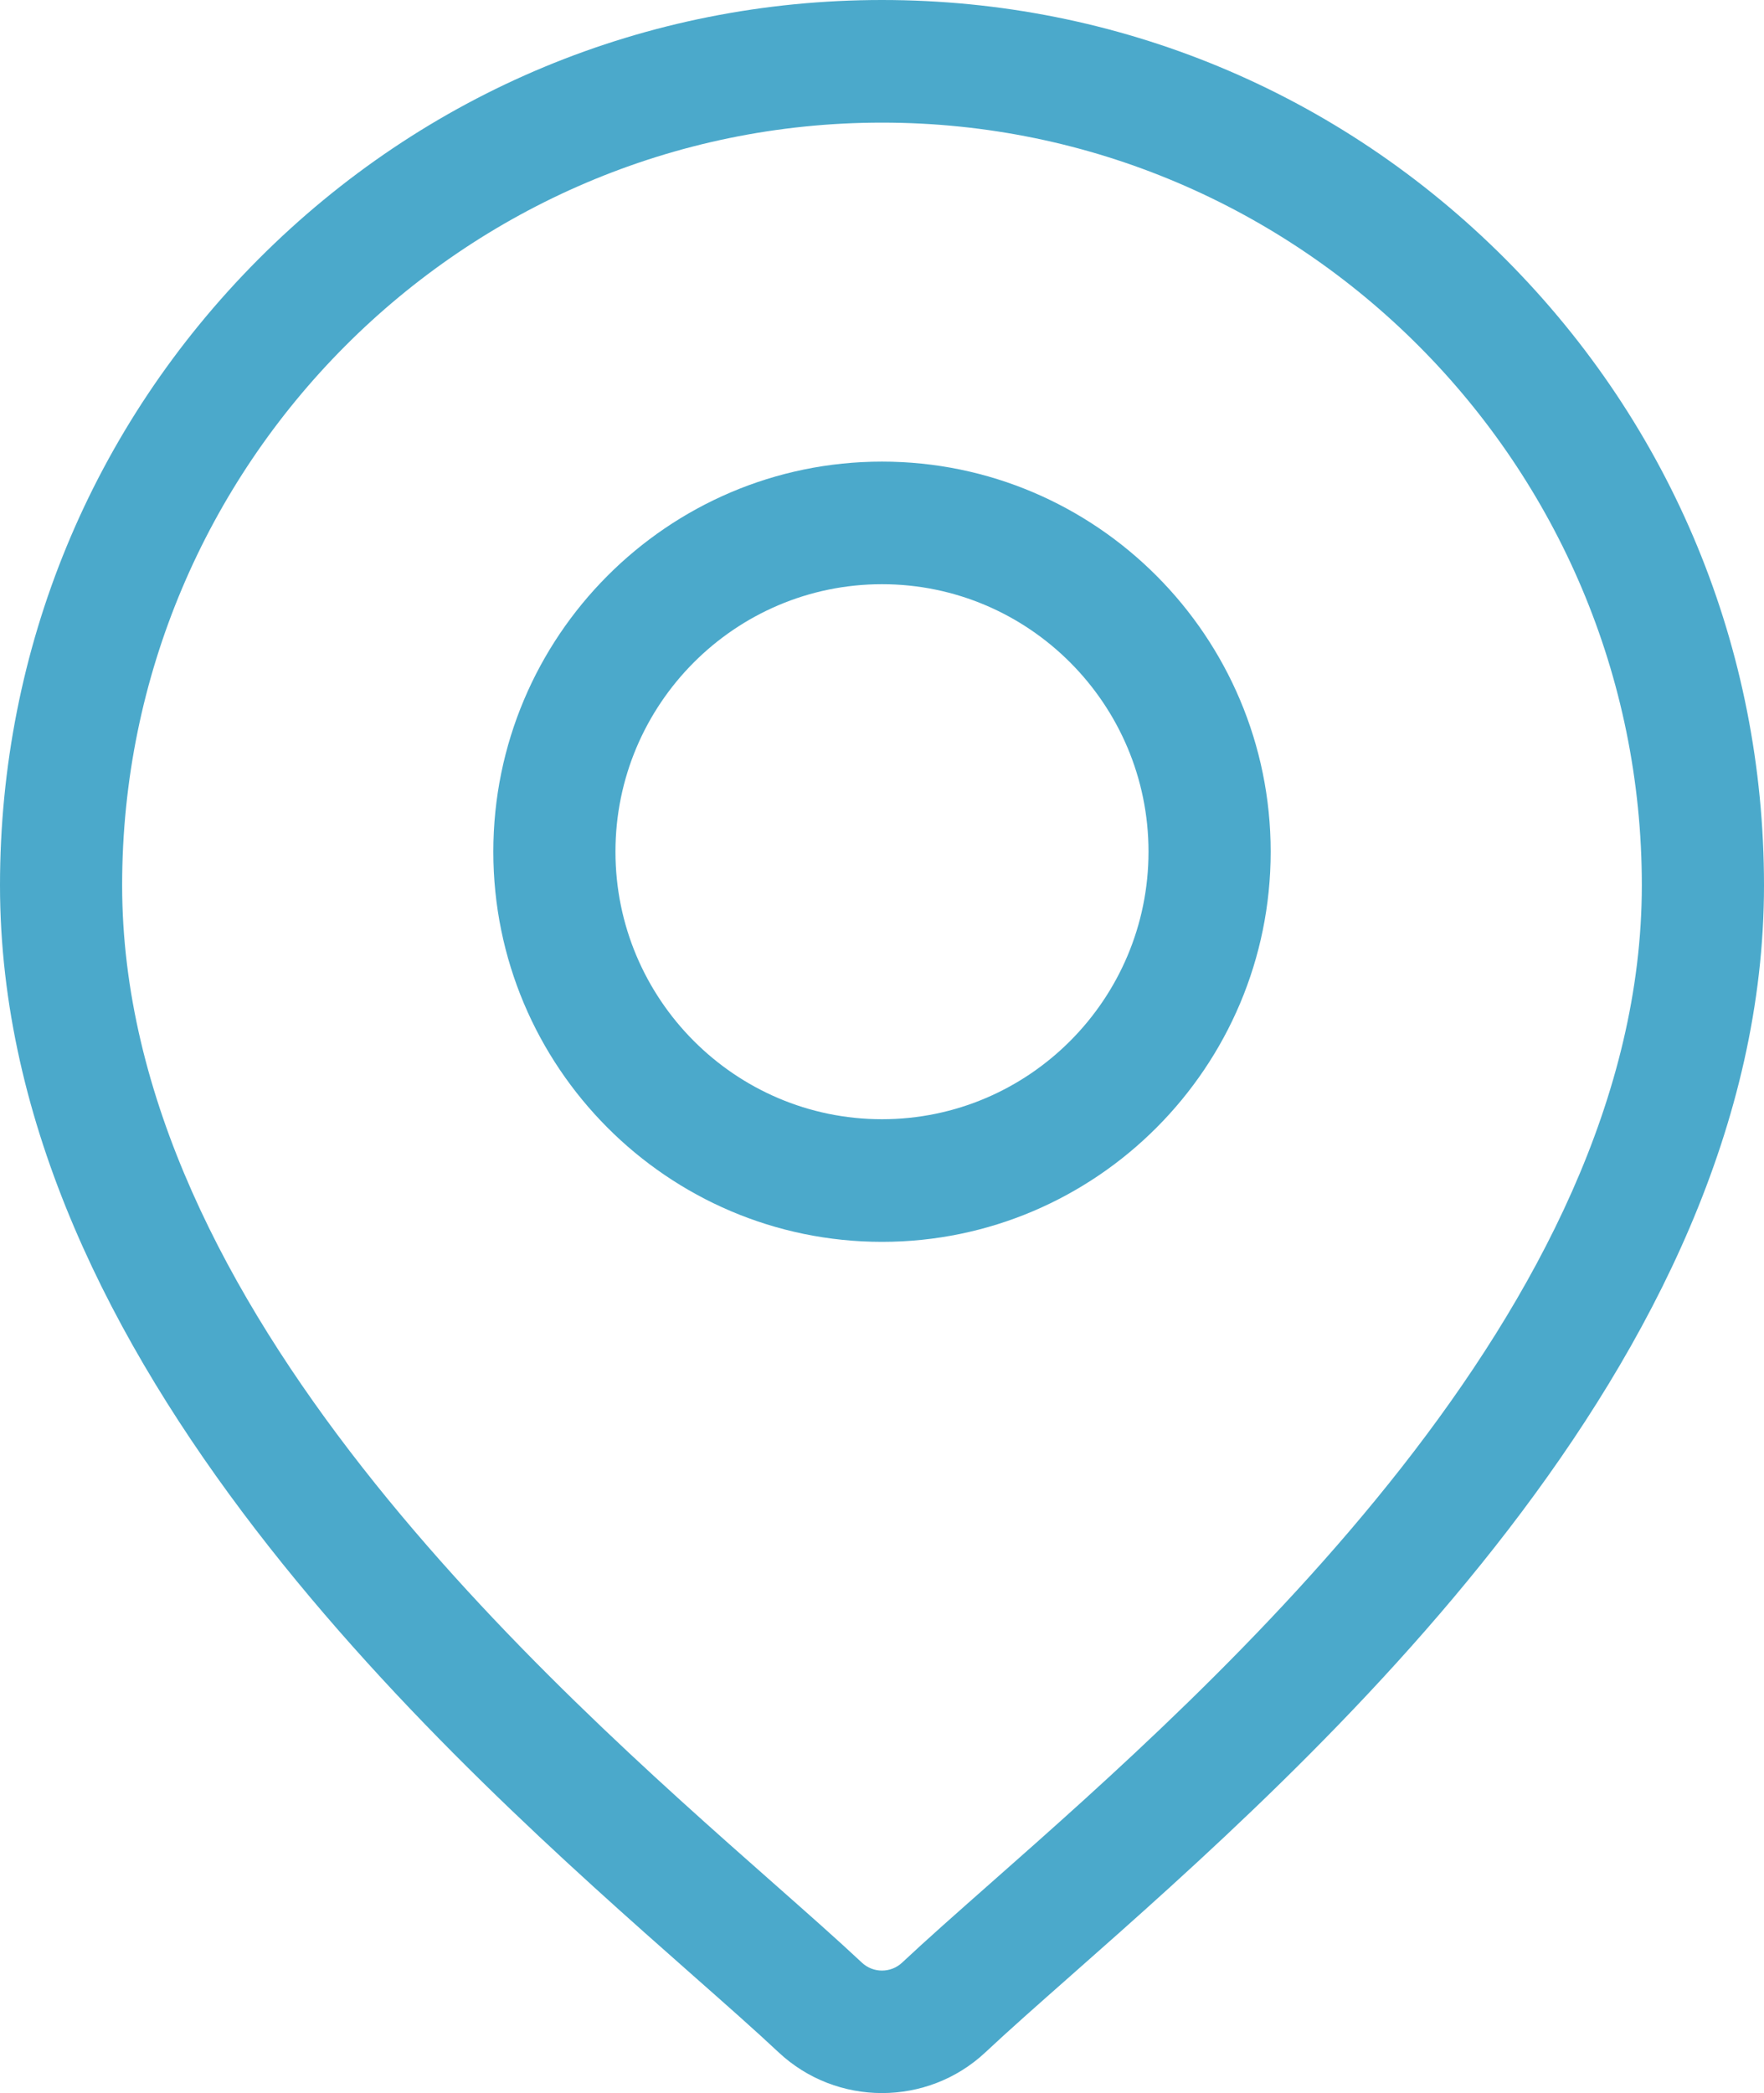 <svg width="59" height="70" viewBox="0 0 59 70" fill="none" xmlns="http://www.w3.org/2000/svg">
<path d="M50.36 8.672C44.788 3.08 37.38 0 29.5 0C21.62 0 14.212 3.08 8.64 8.672C3.069 14.264 0 21.698 0 29.606C0 45.604 15.072 58.91 23.169 66.059C24.294 67.052 25.266 67.91 26.04 68.636C27.01 69.545 28.255 70 29.5 70C30.745 70 31.99 69.545 32.96 68.636C33.734 67.91 34.706 67.052 35.831 66.059C43.928 58.91 59 45.604 59 29.606C59 21.698 55.931 14.264 50.36 8.672ZM33.132 62.98C31.982 63.995 30.989 64.872 30.171 65.639C29.794 65.992 29.205 65.992 28.829 65.639C28.011 64.872 27.017 63.995 25.868 62.98C18.255 56.26 4.085 43.75 4.085 29.606C4.085 15.543 15.486 4.101 29.5 4.101C43.513 4.101 54.914 15.543 54.914 29.606C54.914 43.75 40.745 56.26 33.132 62.98Z" fill="#4BA9CB"/>
<path d="M29.5 15.438C22.331 15.438 16.5 21.29 16.5 28.485C16.5 35.679 22.331 41.532 29.5 41.532C36.668 41.532 42.5 35.679 42.5 28.485C42.5 21.29 36.668 15.438 29.5 15.438ZM29.5 37.431C24.584 37.431 20.585 33.417 20.585 28.484C20.585 23.551 24.584 19.538 29.5 19.538C34.415 19.538 38.414 23.551 38.414 28.484C38.414 33.417 34.415 37.431 29.5 37.431Z" fill="#4BA9CB"/>
</svg>
